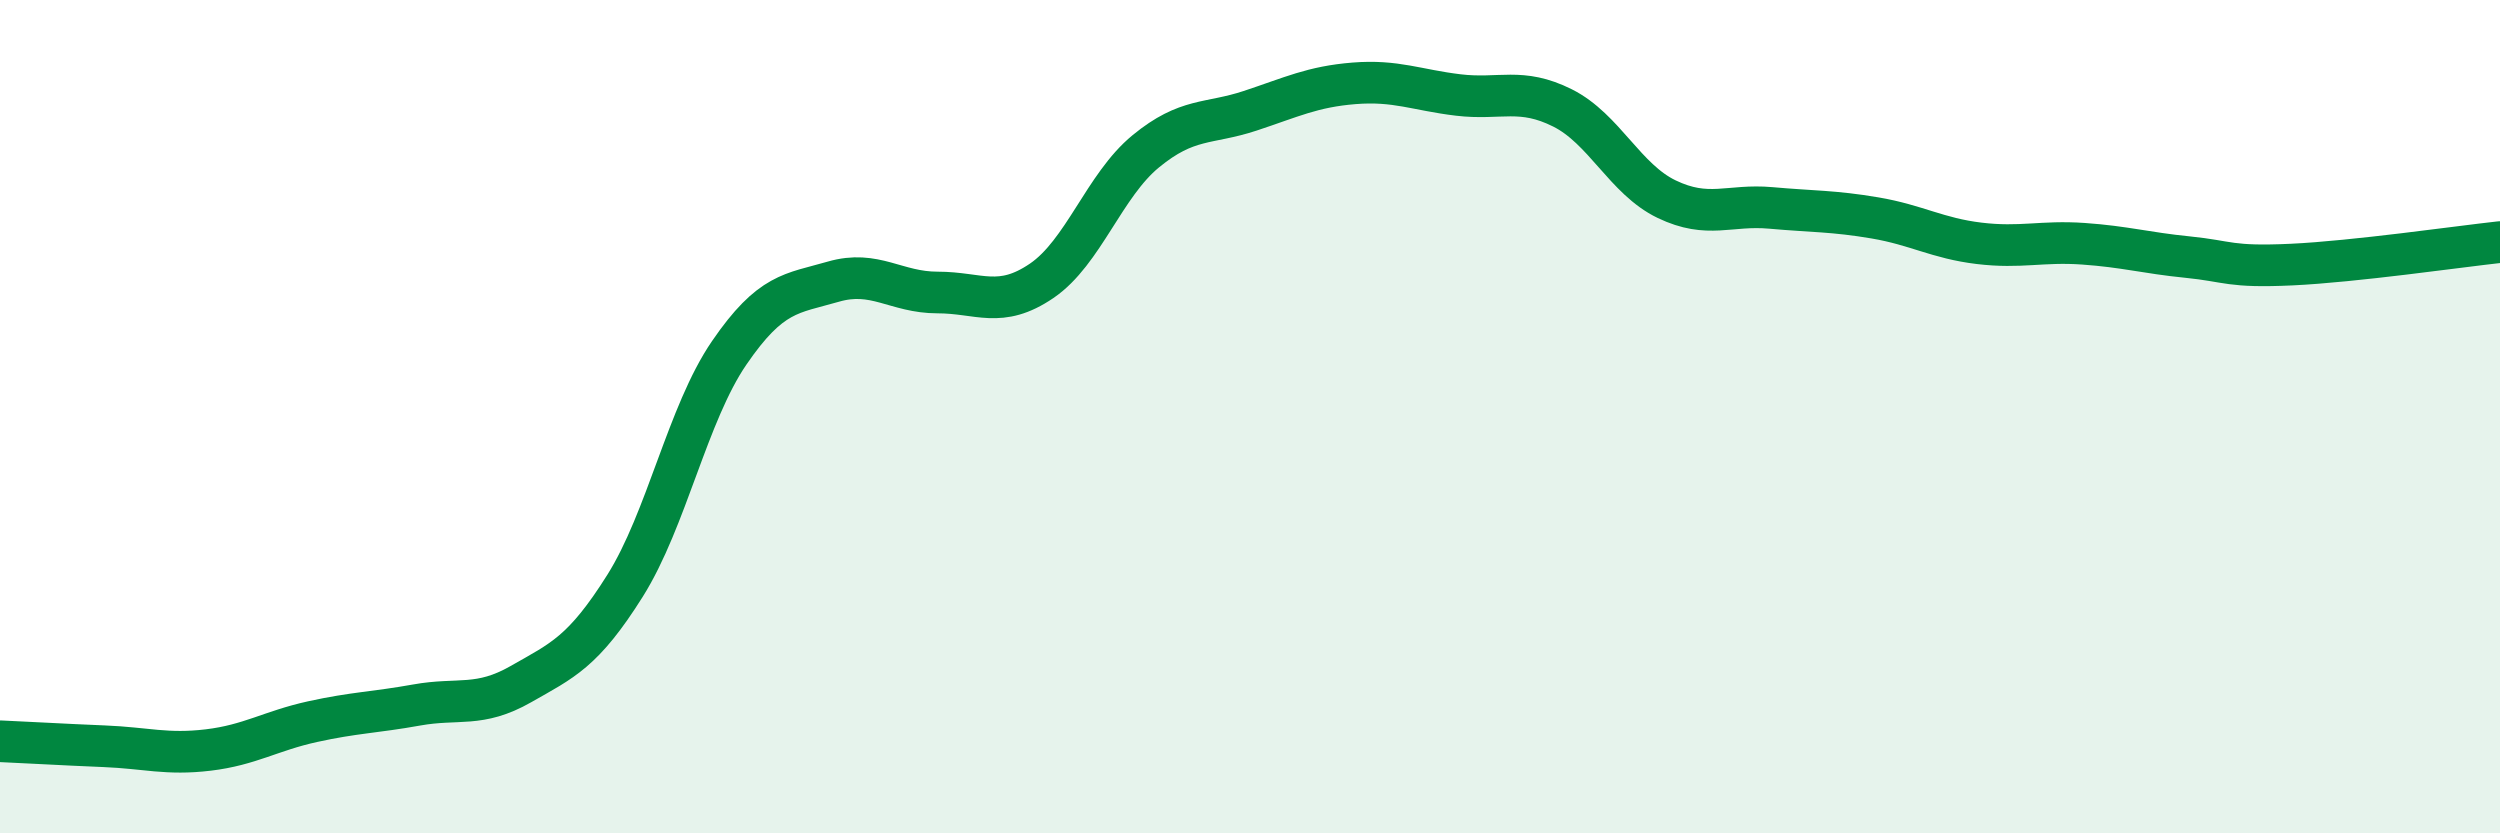 
    <svg width="60" height="20" viewBox="0 0 60 20" xmlns="http://www.w3.org/2000/svg">
      <path
        d="M 0,17.79 C 0.5,17.81 1.5,17.87 2.5,17.91 C 3.5,17.95 4,18.12 5,18 C 6,17.88 6.5,17.54 7.5,17.32 C 8.5,17.1 9,17.1 10,16.92 C 11,16.74 11.5,16.99 12.5,16.42 C 13.5,15.85 14,15.65 15,14.06 C 16,12.47 16.5,9.93 17.5,8.47 C 18.5,7.01 19,7.05 20,6.76 C 21,6.47 21.5,7.02 22.5,7.02 C 23.5,7.02 24,7.42 25,6.74 C 26,6.06 26.5,4.45 27.5,3.63 C 28.5,2.81 29,2.99 30,2.66 C 31,2.33 31.5,2.08 32.5,2 C 33.5,1.92 34,2.16 35,2.28 C 36,2.4 36.5,2.09 37.5,2.59 C 38.5,3.09 39,4.3 40,4.78 C 41,5.26 41.5,4.9 42.5,4.99 C 43.5,5.08 44,5.06 45,5.23 C 46,5.4 46.5,5.72 47.5,5.84 C 48.5,5.96 49,5.78 50,5.85 C 51,5.92 51.5,6.07 52.5,6.17 C 53.5,6.27 53.5,6.42 55,6.35 C 56.5,6.28 59,5.92 60,5.81L60 20L0 20Z"
        fill="#008740"
        opacity="0.1"
        stroke-linecap="round"
        stroke-linejoin="round"
      />
      <path
        d="M 0,17.79 C 0.5,17.81 1.5,17.87 2.5,17.91 C 3.5,17.95 4,18.12 5,18 C 6,17.88 6.5,17.54 7.5,17.32 C 8.5,17.1 9,17.1 10,16.92 C 11,16.74 11.5,16.99 12.5,16.42 C 13.5,15.85 14,15.65 15,14.06 C 16,12.47 16.5,9.93 17.5,8.47 C 18.5,7.01 19,7.05 20,6.76 C 21,6.47 21.5,7.02 22.5,7.02 C 23.5,7.02 24,7.42 25,6.74 C 26,6.06 26.5,4.45 27.5,3.63 C 28.5,2.81 29,2.99 30,2.66 C 31,2.33 31.5,2.08 32.5,2 C 33.5,1.92 34,2.16 35,2.28 C 36,2.4 36.5,2.09 37.5,2.59 C 38.5,3.09 39,4.3 40,4.78 C 41,5.26 41.5,4.9 42.5,4.99 C 43.5,5.08 44,5.06 45,5.23 C 46,5.4 46.5,5.72 47.5,5.84 C 48.5,5.96 49,5.78 50,5.85 C 51,5.92 51.5,6.07 52.5,6.17 C 53.5,6.27 53.5,6.42 55,6.35 C 56.5,6.28 59,5.92 60,5.81"
        stroke="#008740"
        stroke-width="1"
        fill="none"
        stroke-linecap="round"
        stroke-linejoin="round"
      />
    </svg>
  